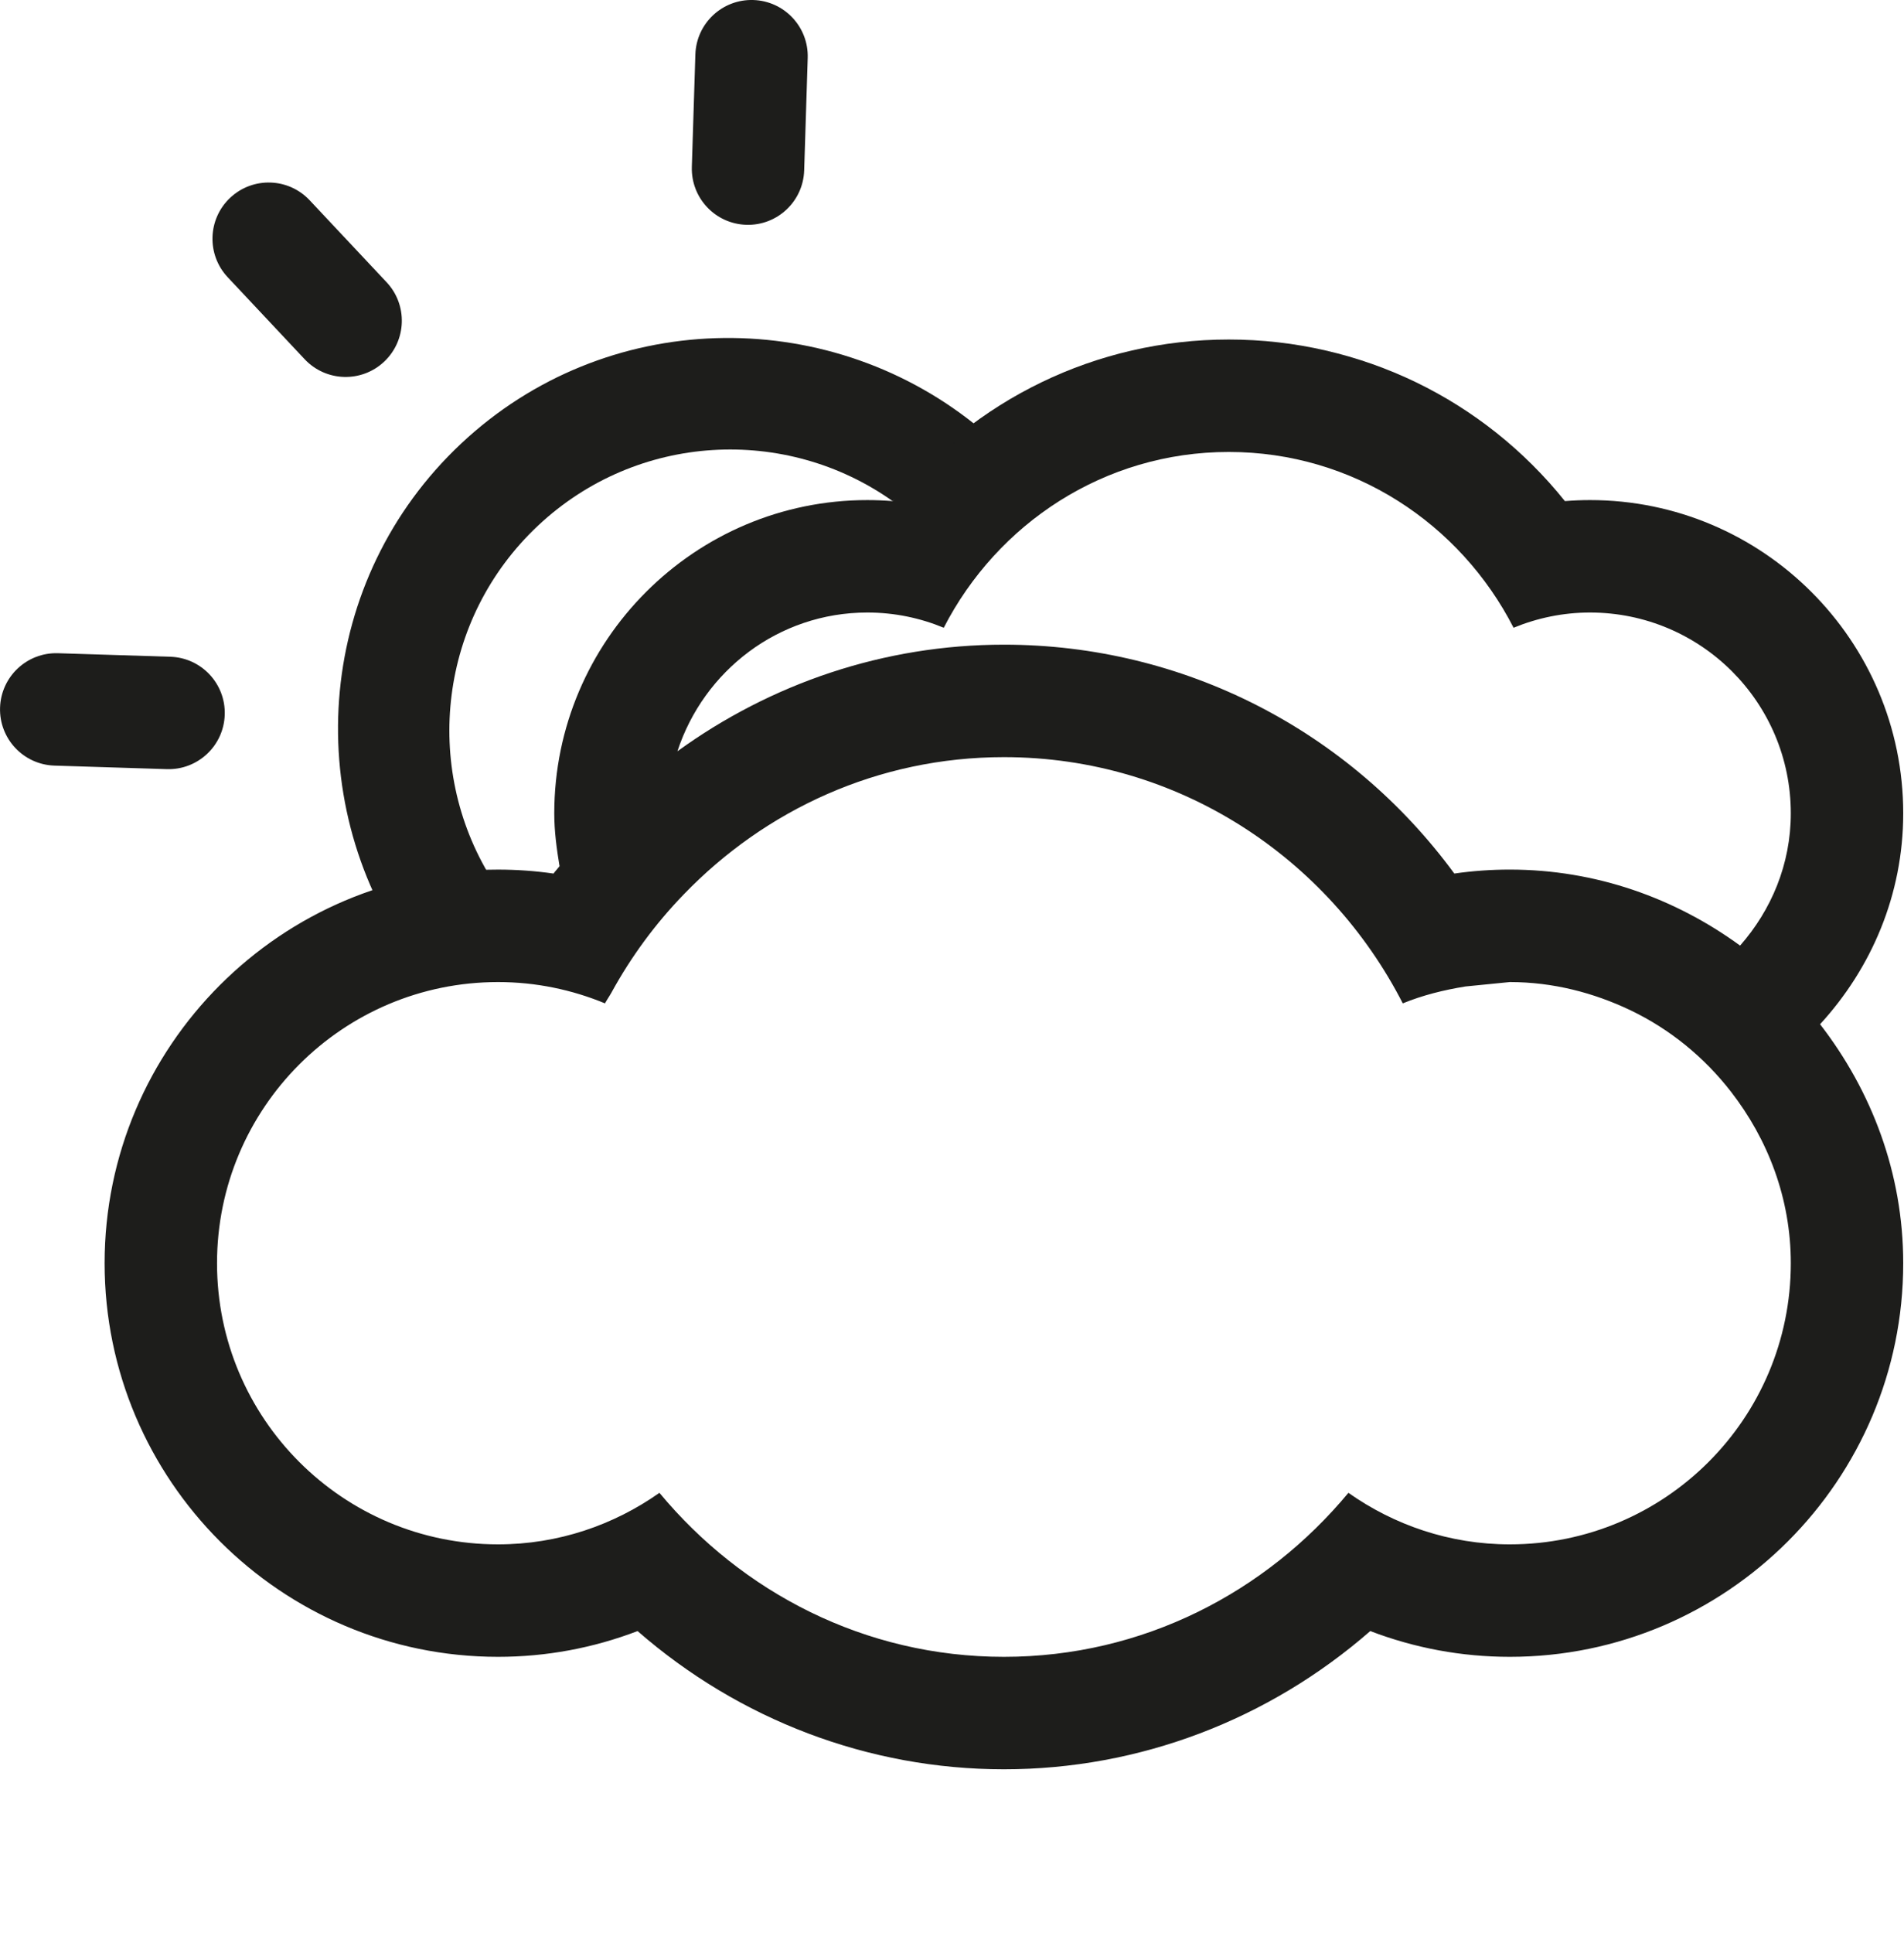 <svg version="1.1" viewBox="0 0 542 550" xml:space="preserve" xmlns="http://www.w3.org/2000/svg"><path d="m541.78 231.44c0-49.167-40-89.146-89.167-89.146-2.396 0-4.771 0.104-7.146 0.291-23.125-28.854-57.979-45.978-95.688-45.978-37.688 0-72.562 17.124-95.688 45.979-2.375-0.188-4.771-0.291-7.188-0.291-49.123-1e-3 -89.123 39.978-89.123 89.145 0 5.146 0.688 10.104 1.5 15.042-0.542 0.708-1.188 1.354-1.708 2.083-5.229-0.75-10.479-1.125-15.792-1.125-61.75 0-112 50.249-112 112 0 61.751 50.25 112 112 112 13.688 0 27.084-2.5 39.709-7.333 28.957 25.25 65.791 39.333 104.29 39.333 38.542 0 75.333-14.083 104.29-39.333 12.625 4.833 26.021 7.333 39.709 7.333 61.75 0 112-50.249 112-112 0-25.688-9.042-49.083-23.666-67.999 14.582-15.896 23.666-36.833 23.666-60zm-112 208c-17.125 0-32.916-5.499-45.938-14.666-23.479 28.291-58.438 46.666-98.062 46.666-39.625 0-74.584-18.375-98.062-46.666-13 9.167-28.812 14.666-45.938 14.666-44.188 0-80-35.812-80-80s35.812-79.999 80-79.999c10.812 0 21.062 2.188 30.438 6.062 0.562-1.062 1.25-2 1.812-3.021 5.625-10.271 12.562-19.688 20.666-28.042 23.084-23.916 55.167-39 91.084-39 49.709 0 92.334 28.666 113.54 70.062 5.646-2.312 11.668-3.813 17.875-4.812l12.584-1.25c12.334 0 23.875 3.042 34.312 8 11.312 5.416 21.021 13.374 28.646 23.188 10.5 13.521 17.042 30.354 17.042 48.812 0 44.188-35.812 80-80 80zm65.562-170.38c-18.479-13.458-41-21.624-65.562-21.624-5.312 0-10.562 0.375-15.792 1.125-29.874-40.708-77.021-65.125-128.21-65.125-34.125 0-66.312 11.042-92.938 30.334 7.479-22.854 28.729-39.479 54.062-39.479 7.75 0 15.062 1.562 21.75 4.332 15.188-29.562 45.625-50.02 81.125-50.02s65.958 20.457 81.084 50.02c6.729-2.77 14.083-4.332 21.749-4.332 31.584 0 57.167 25.583 57.167 57.146 1e-3 14.478-5.561 27.54-14.437 37.623z" fill="#1d1d1b"/><g transform="translate(-143.37 -35.075)"><path d="m283.18 284.97c-19.577-31.715-14.878-73.823 13.34-100.32 28.218-26.497 70.538-28.541 100.94-6.995l23.328-21.905c-42.761-34.094-105.14-32.961-146.18 5.572-41.021 38.519-46.087 100.72-14.747 145.54zm-30.47-146.97c6.439-6.046 6.758-16.177 0.711-22.616l-21.905-23.328c-6.046-6.439-16.177-6.758-22.616-0.711-6.438 6.046-6.758 16.177-0.711 22.616l21.905 23.328c6.046 6.439 16.178 6.757 22.616 0.711zm105.1-102.92c-8.834-0.279-16.215 6.652-16.493 15.487l-1.006 31.981c-0.277 8.834 6.654 16.215 15.487 16.493 8.835 0.277 16.216-6.654 16.493-15.487l1.006-31.981c0.278-8.835-6.653-16.215-15.487-16.493zm-165.95 186.87-31.981-1.006c-8.834-0.279-16.214 6.652-16.493 15.487-0.277 8.834 6.654 16.215 15.487 16.493l31.981 1.006c8.836 0.277 16.216-6.654 16.493-15.487 0.279-8.836-6.652-16.217-15.487-16.493z" fill="#1d1d1b"/></g></svg>
